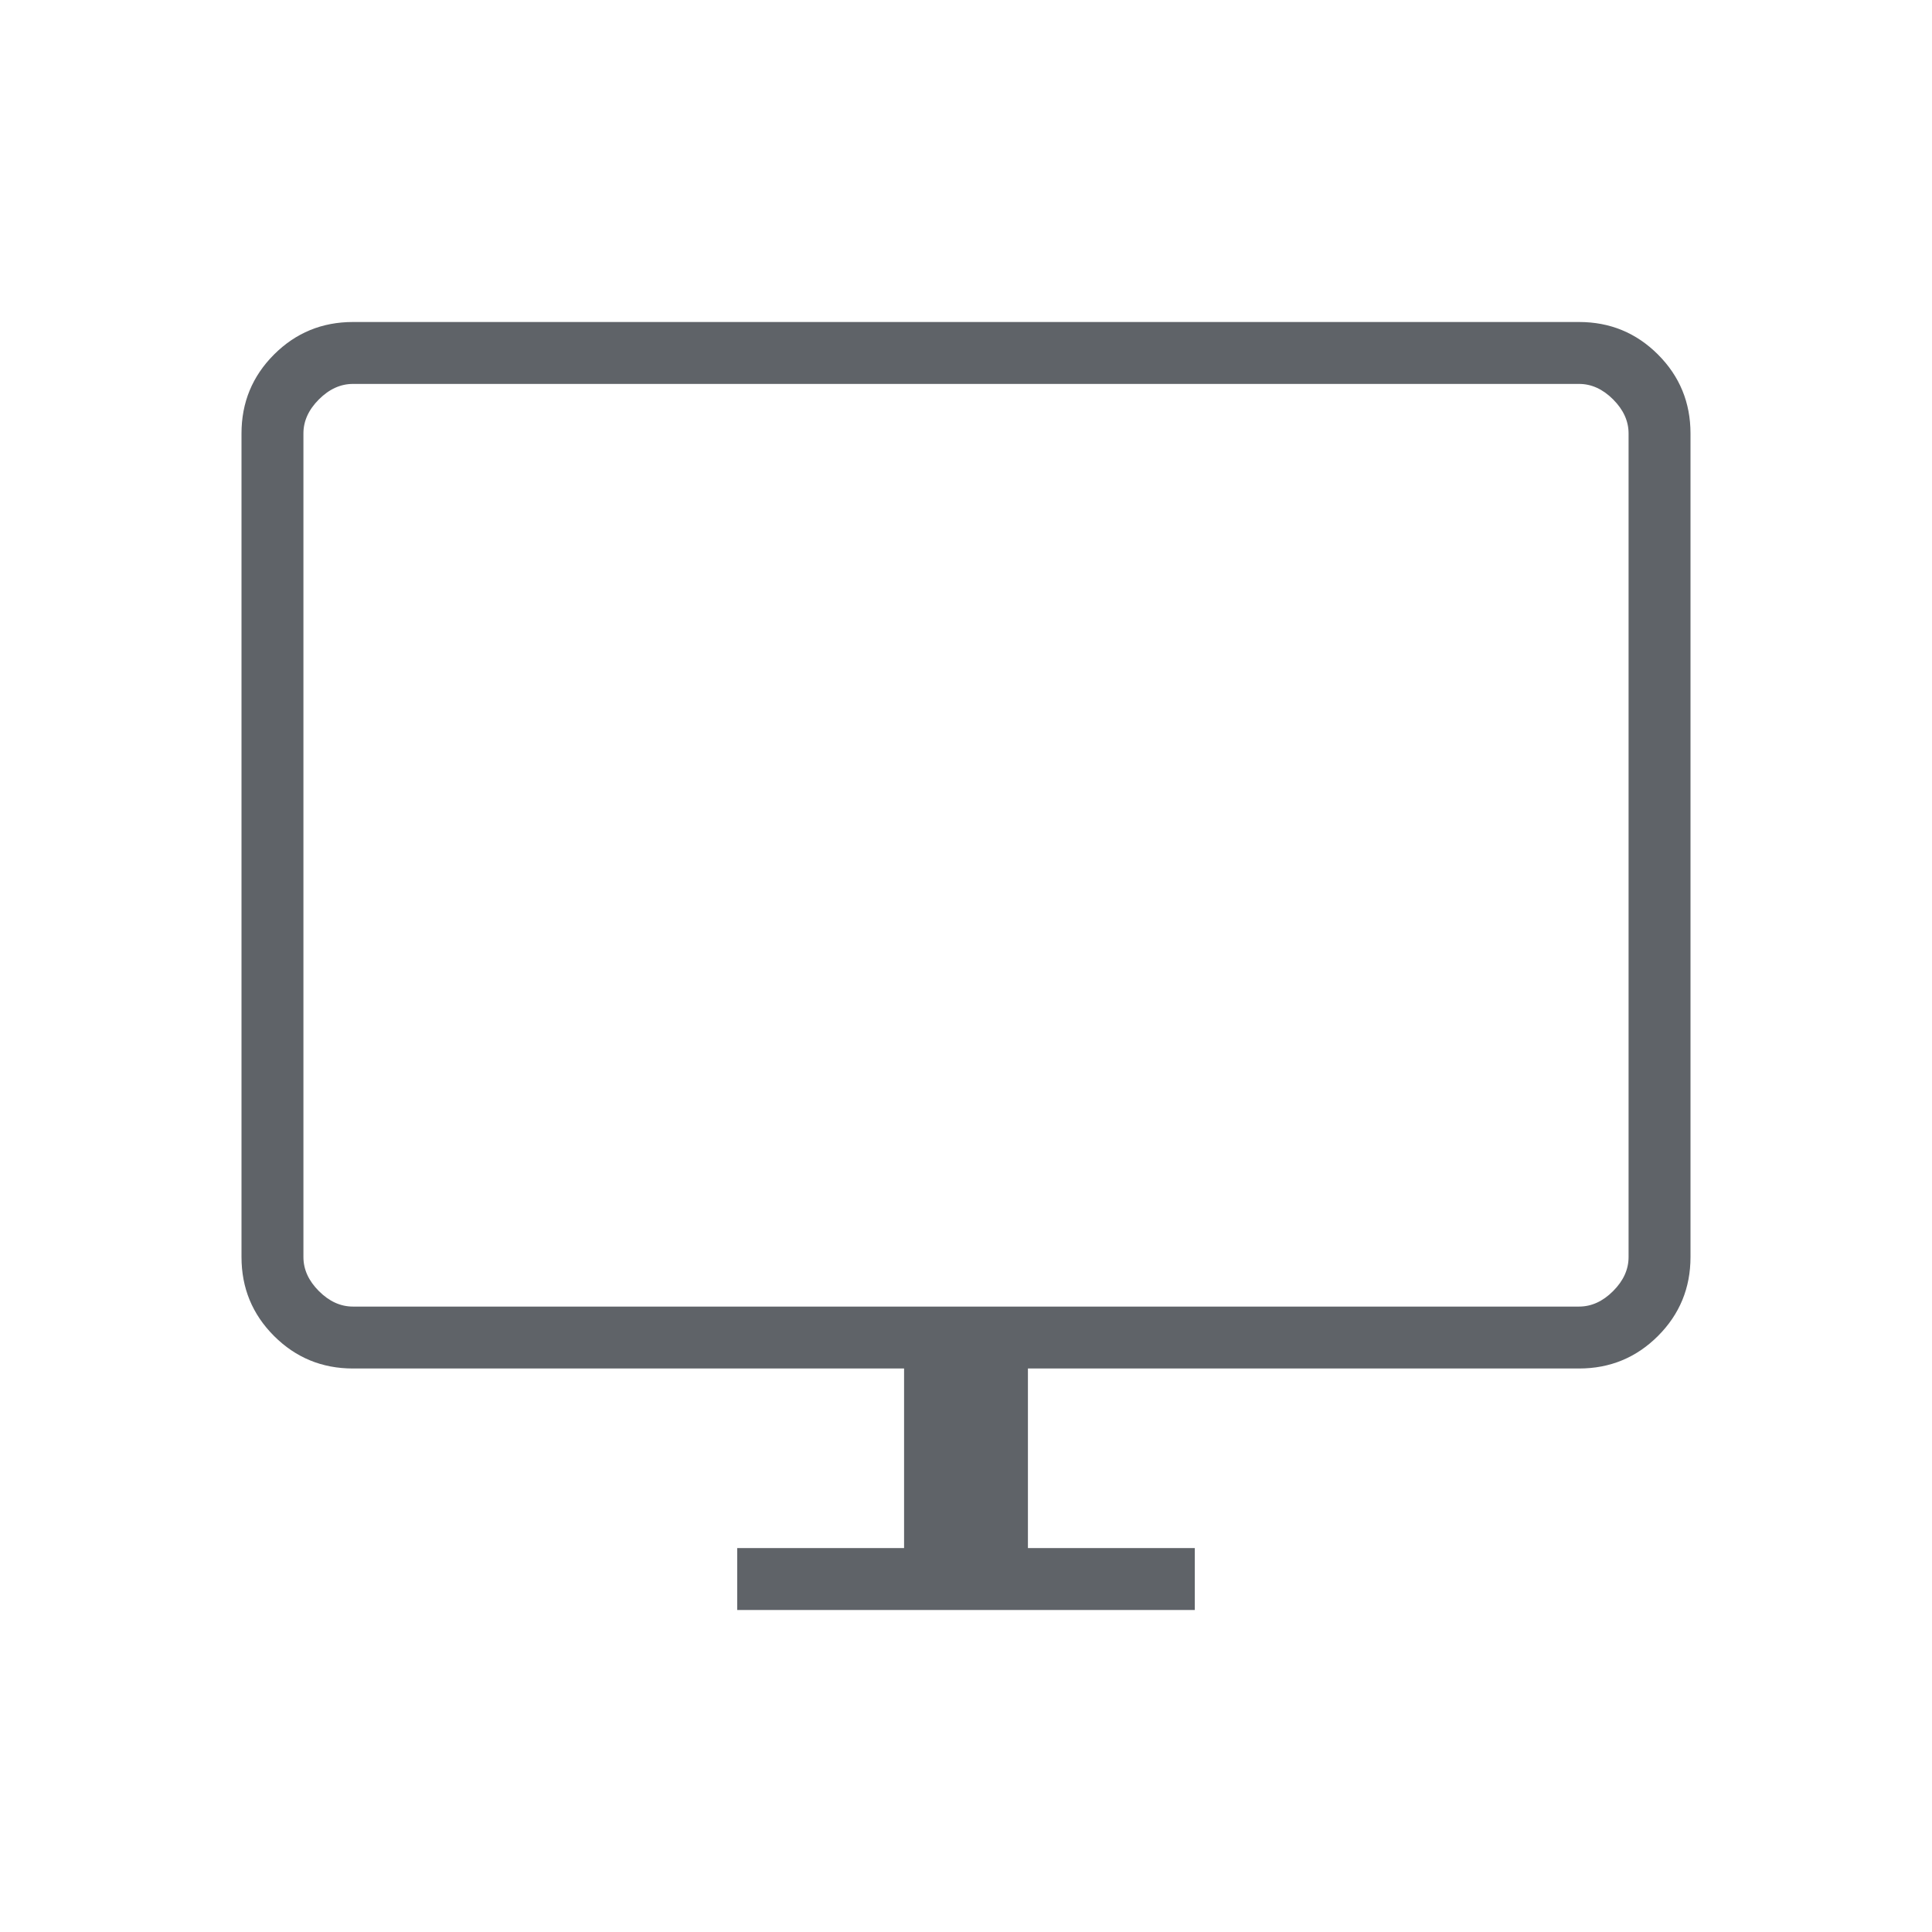 <svg xmlns="http://www.w3.org/2000/svg" height="48px" viewBox="0 -960 960 960" width="48px" fill="#5f6368"><path d="M366.31-160v-30.77h82.92V-280H175.38q-23.05 0-39.22-16.16Q120-312.33 120-335.38v-409.24q0-23.05 16.16-39.22Q152.33-800 175.38-800h609.24q23.05 0 39.22 16.16Q840-767.67 840-744.62v409.24q0 23.05-16.16 39.22Q807.67-280 784.62-280H510.77v89.23h82.92V-160H366.31ZM175.38-310.77h609.24q9.23 0 16.92-7.69 7.69-7.69 7.69-16.92v-409.24q0-9.23-7.69-16.92-7.69-7.69-16.92-7.69H175.38q-9.23 0-16.92 7.69-7.69 7.69-7.69 16.92v409.24q0 9.23 7.69 16.92 7.69 7.69 16.92 7.69Zm-24.61 0V-769.23-310.77Z"/></svg>